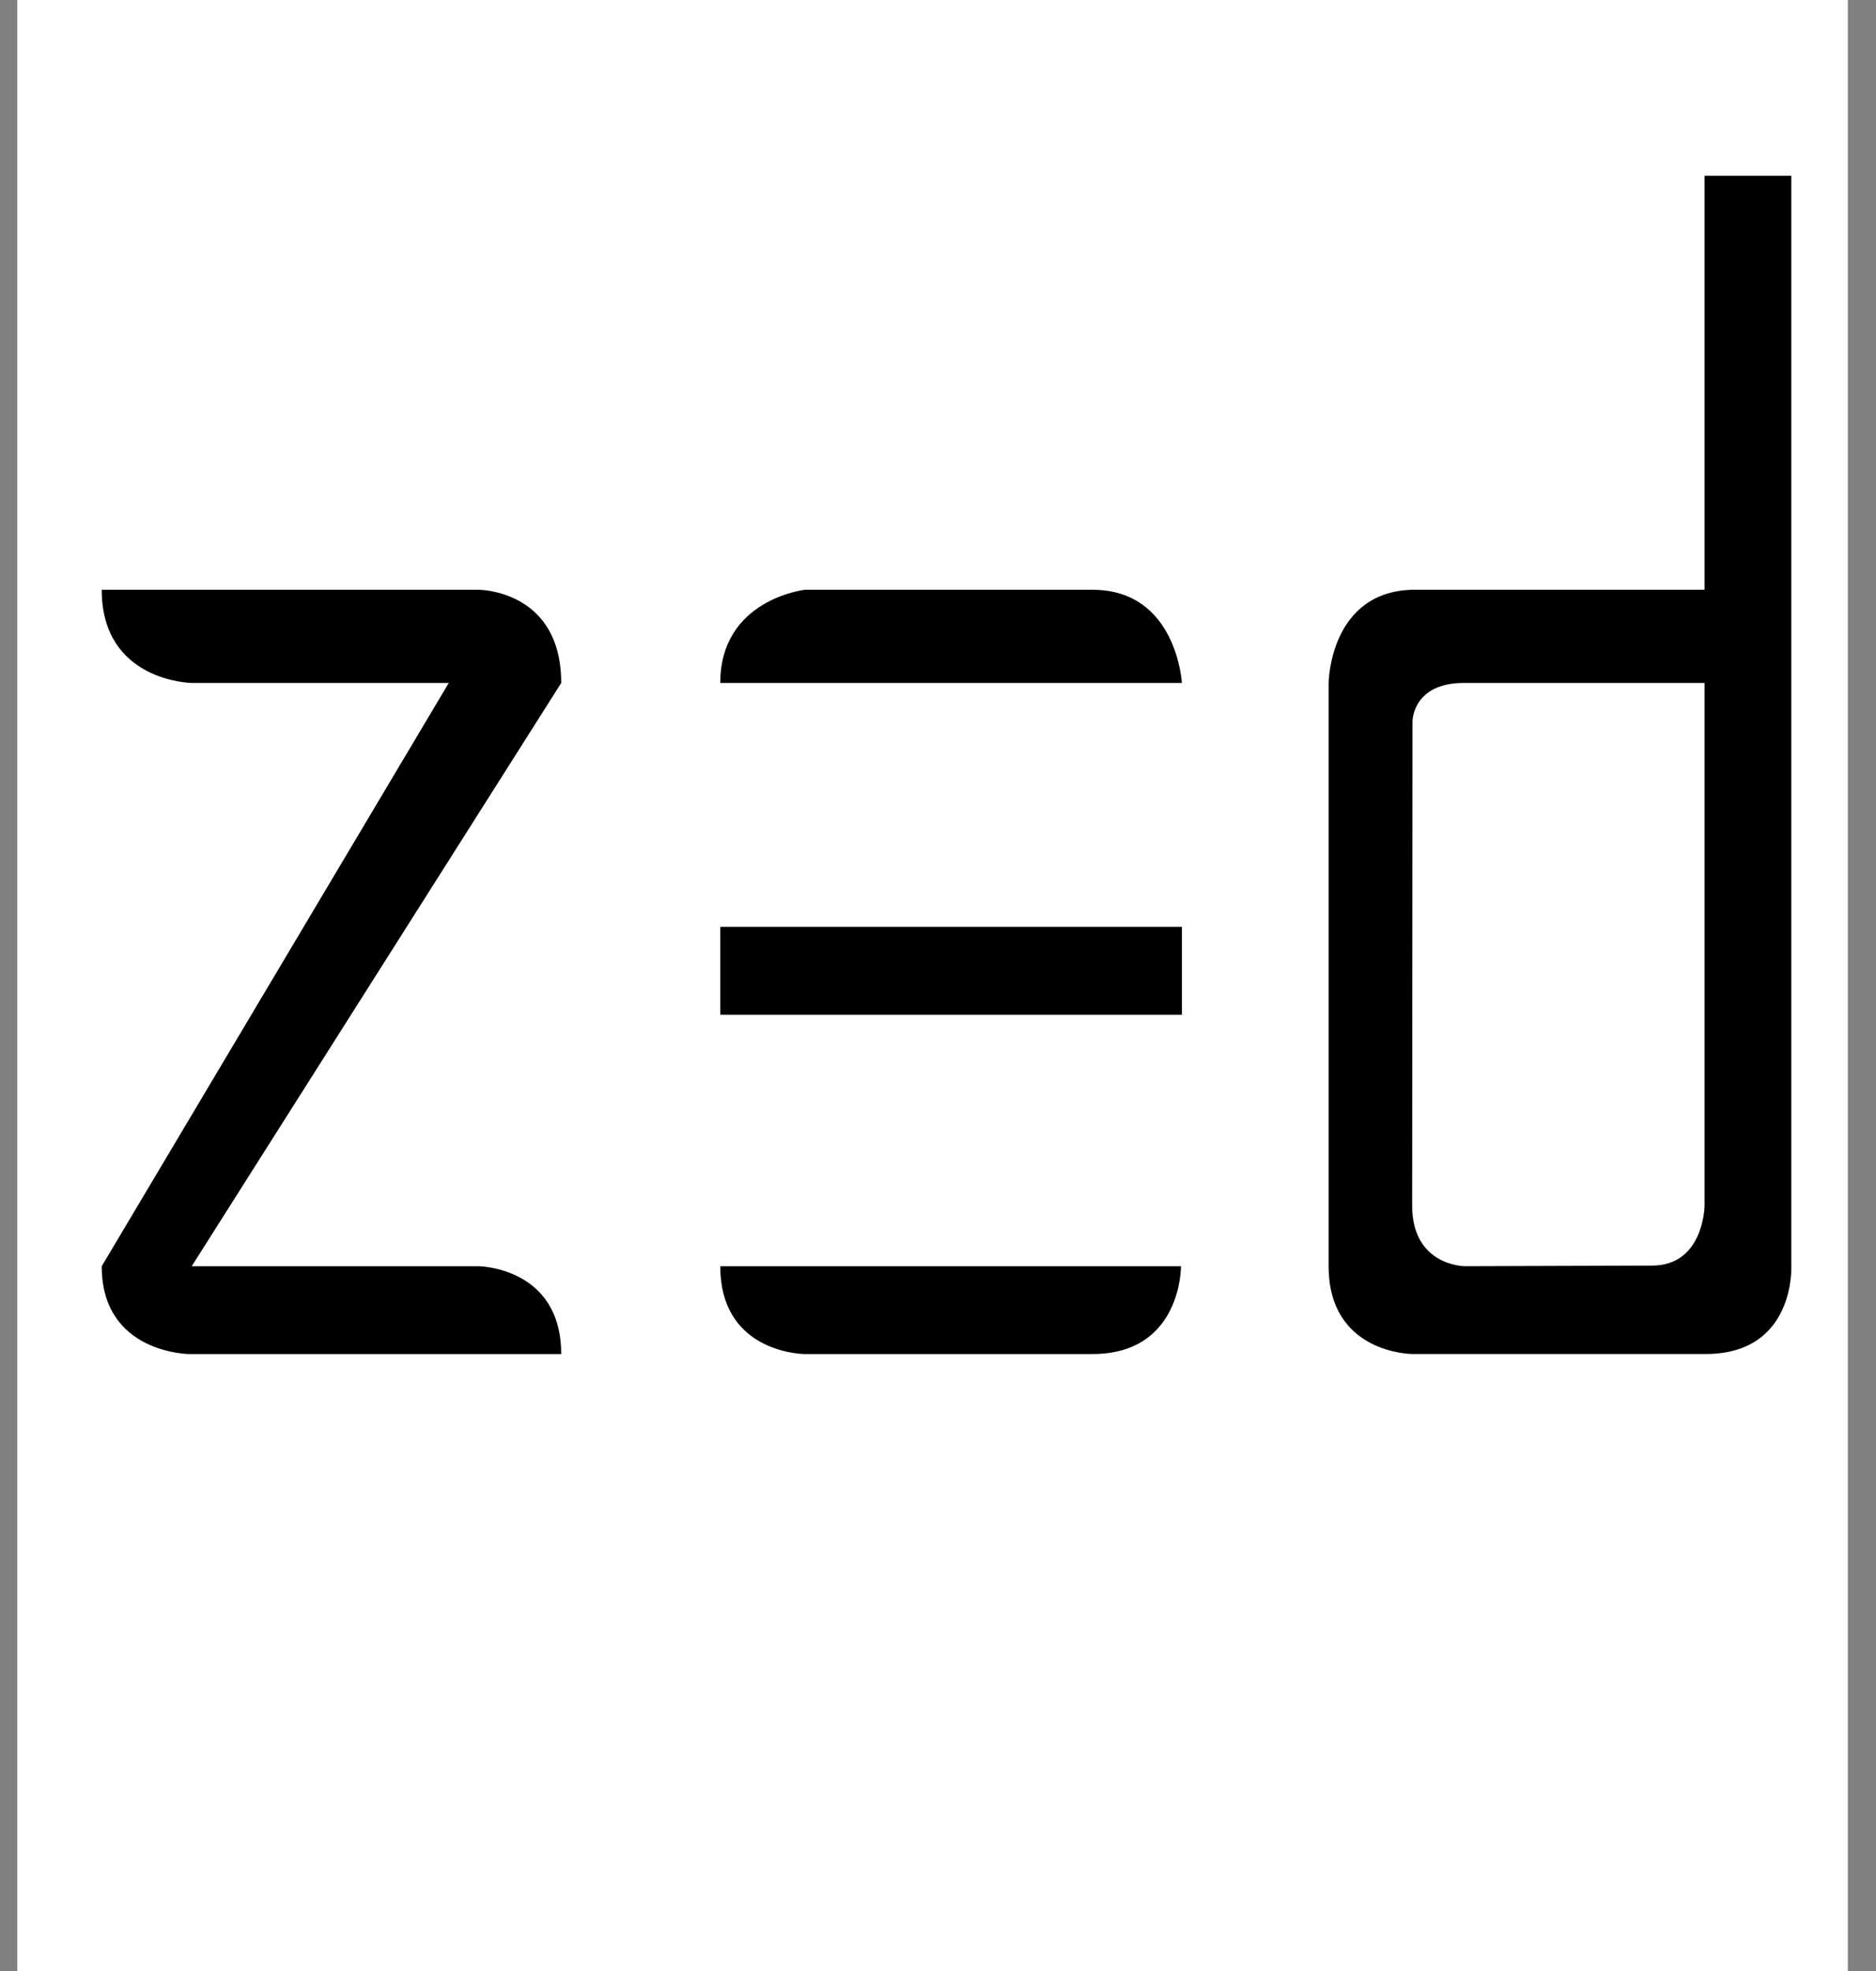 <svg width="59" height="62" viewBox="0 0 59 62" fill="none" xmlns="http://www.w3.org/2000/svg">
<rect x="0" y="0" width="59" height="62" fill="#808080" stroke="none"/>
<rect width="57.571" height="62" transform="translate(0.543)" fill="white"/>
<path fill-rule="evenodd" clip-rule="evenodd" d="M15.056 18.551H3.199C3.199 21.442 6.029 21.483 6.029 21.483H14.113L3.199 39.829C3.199 42.584 5.961 42.592 5.961 42.592H17.65C17.65 39.856 15.056 39.829 15.056 39.829H6.029L17.65 21.483C17.65 18.551 15.056 18.551 15.056 18.551" fill="black"/>
<path fill-rule="evenodd" clip-rule="evenodd" d="M37.142 39.829C37.142 39.829 37.17 42.591 34.357 42.591L25.287 42.591C25.009 42.582 22.652 42.429 22.652 39.829H37.142ZM37.17 29.156V31.918H22.652V29.156H37.17ZM34.357 18.551C37.011 18.551 37.17 21.483 37.17 21.483H22.652C22.652 18.85 25.313 18.551 25.313 18.551H34.357Z" fill="black"/>
<path d="M53.608 21.482V37.936C53.608 37.936 53.583 39.809 51.958 39.809L46.069 39.828C46.069 39.828 44.412 39.828 44.412 37.921L44.423 22.686C44.423 22.686 44.423 21.482 46.038 21.482H53.608ZM56.337 39.828V5.528H53.608V18.549H44.513C41.812 18.549 41.785 21.482 41.785 21.482V39.828C41.785 42.584 44.412 42.59 44.412 42.59H53.642C56.465 42.59 56.337 39.828 56.337 39.828Z" fill="black"/>
</svg>
